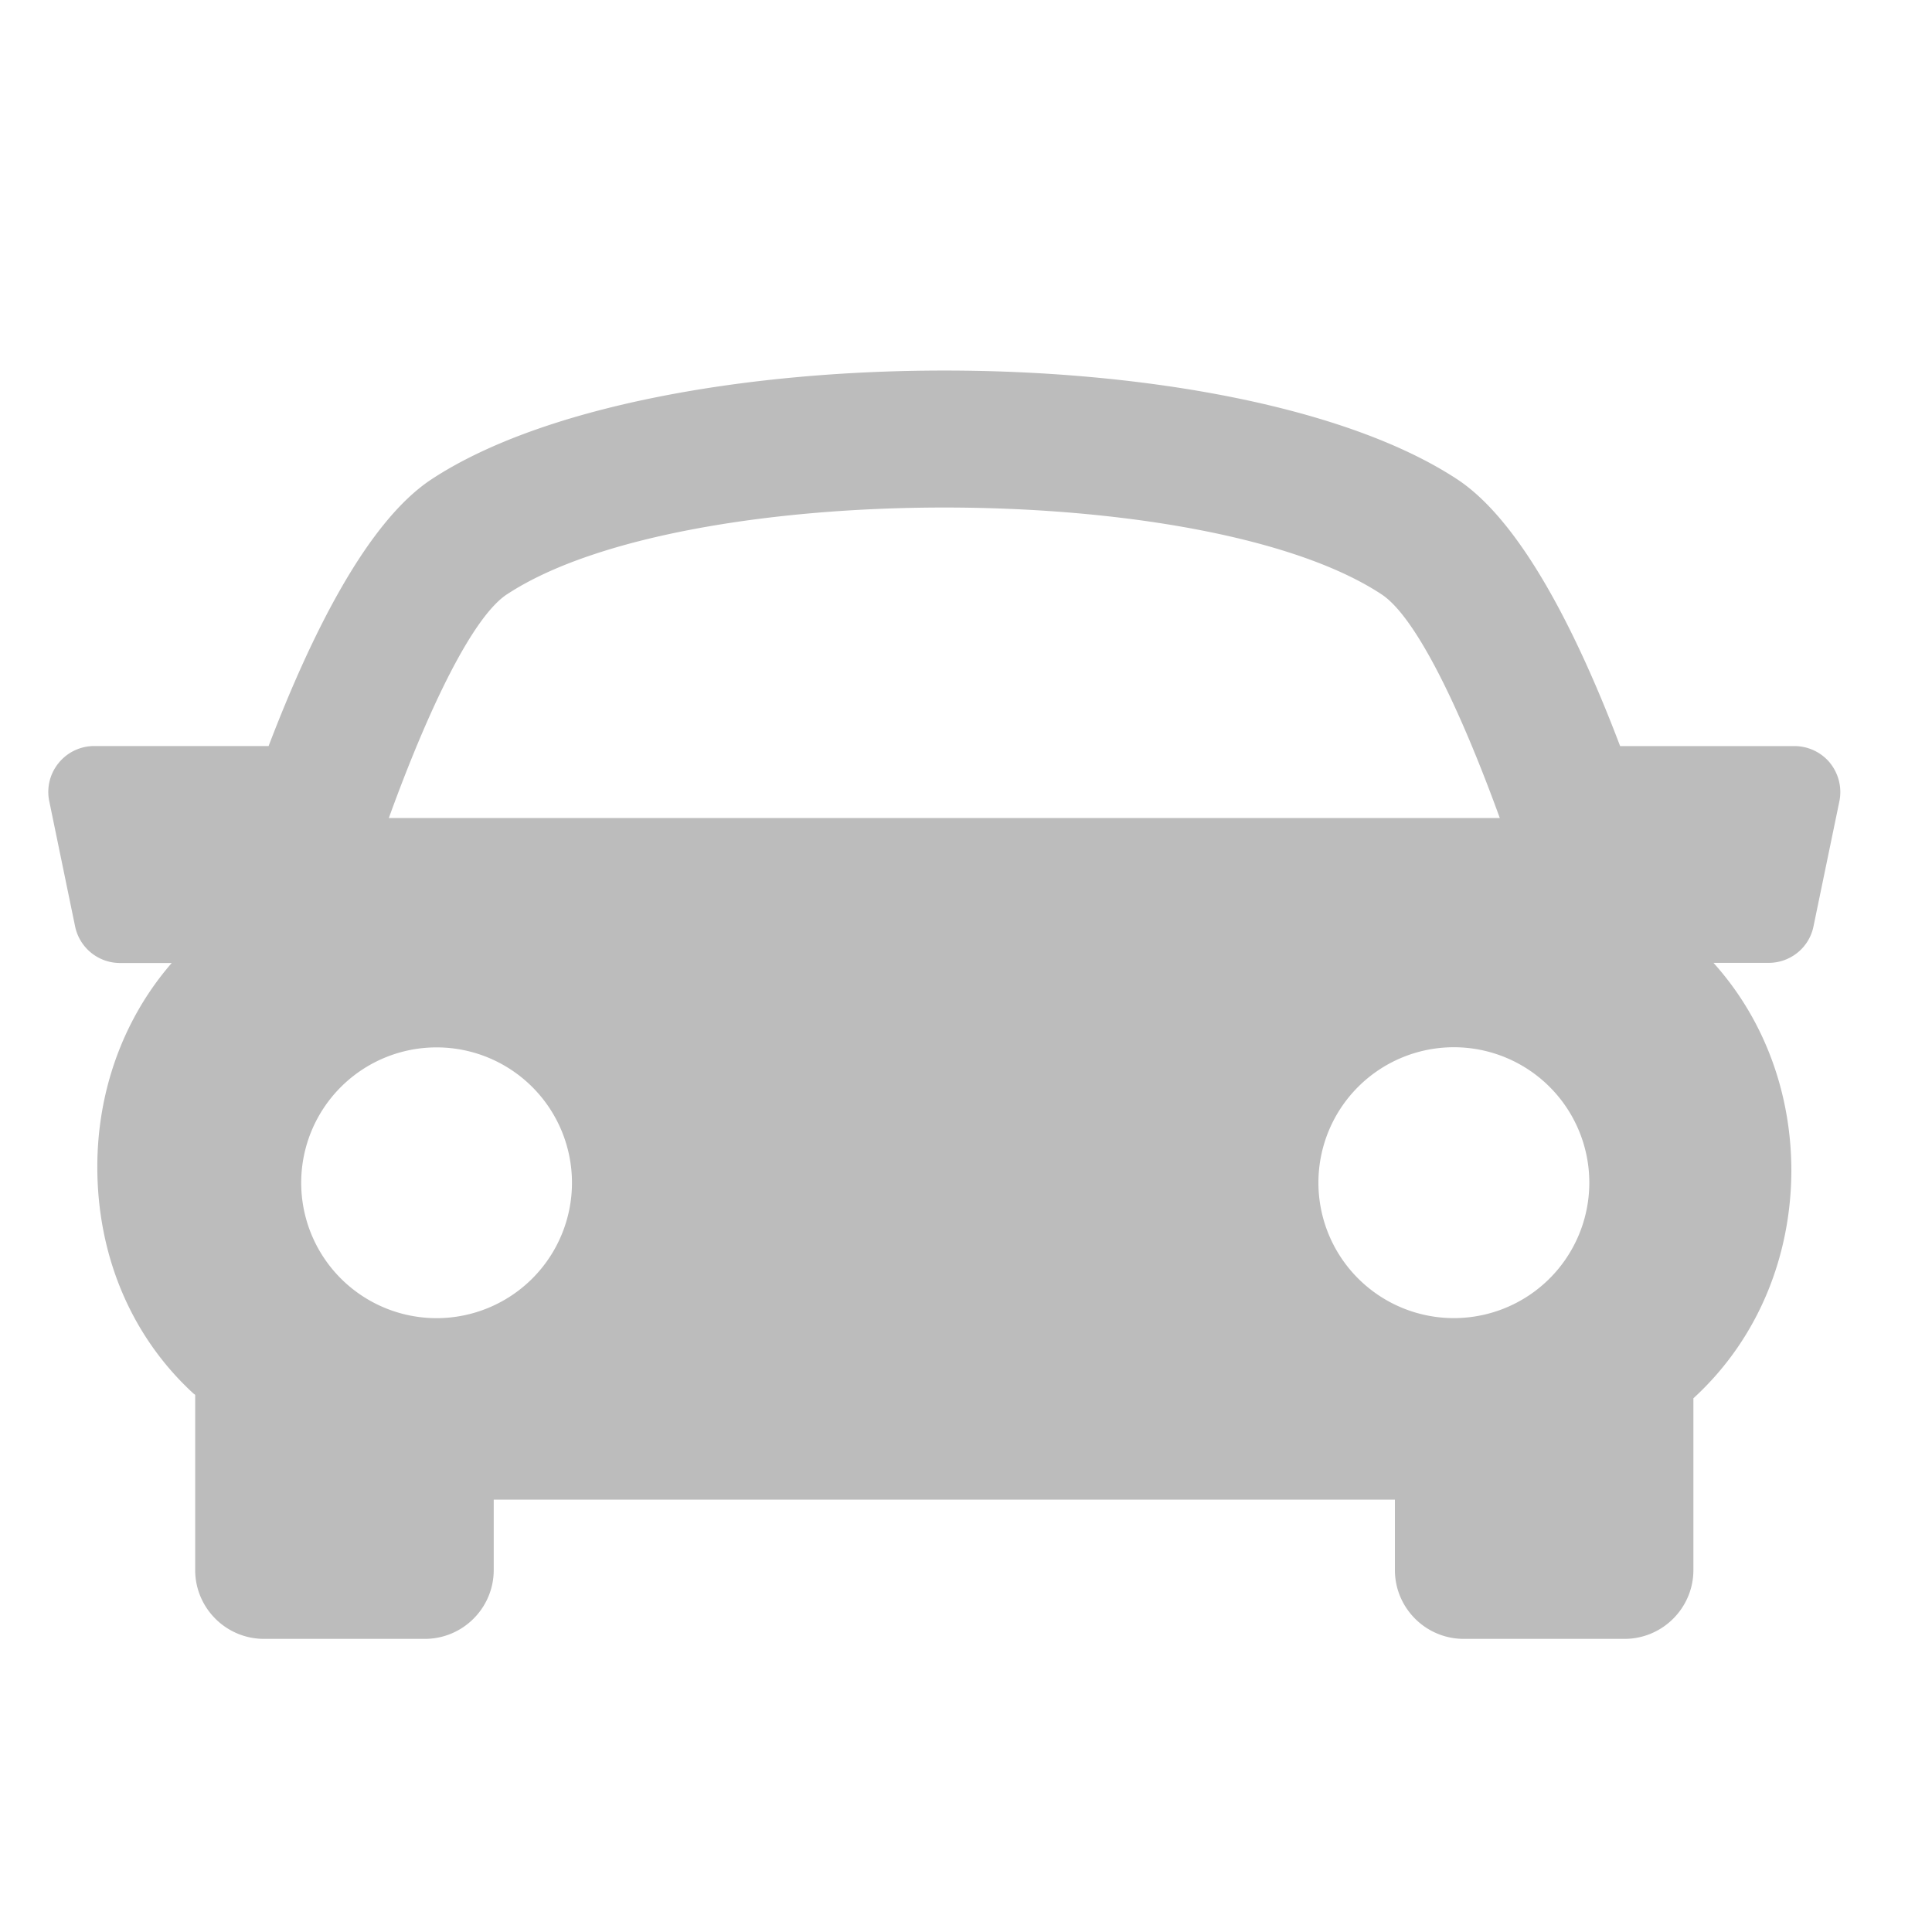 <svg xmlns="http://www.w3.org/2000/svg" width="40" height="40" viewBox="0 0 40 40">
    <g fill="none" fill-rule="evenodd">
        <path d="M0 0h40v40H0z"/>
        <path fill="#BCBCBC" fill-rule="nonzero" d="M37.89 15.797a.954.954 0 0 0-.737-.35h-3.61c-.892-2.35-2.053-4.654-3.372-5.523-4.565-3.003-16.673-3.003-21.238 0-1.32.87-2.476 3.176-3.372 5.522H1.95a.947.947 0 0 0-.736.351.945.945 0 0 0-.194.792l.535 2.592a.95.95 0 0 0 .93.757h1.07c-1.033 1.191-1.534 2.691-1.54 4.192-.007 1.855.697 3.53 1.984 4.716.014.013.029.021.042.033v3.627c0 .785.638 1.425 1.425 1.425h3.33c.787 0 1.426-.64 1.426-1.425v-1.458H28.88v1.458c0 .785.638 1.425 1.425 1.425h3.33c.785 0 1.425-.64 1.425-1.425V28.95c1.366-1.251 2.019-2.973 2.028-4.691.005-1.553-.518-3.108-1.612-4.324h1.141c.452 0 .841-.315.93-.758l.536-2.59a.958.958 0 0 0-.195-.791zm-27.392-3.493c3.639-2.395 14.468-2.395 18.104 0 .707.463 1.616 2.338 2.45 4.633H8.05c.831-2.294 1.74-4.168 2.447-4.633zM6.236 24.488a2.803 2.803 0 1 1 5.606 0 2.803 2.803 0 0 1-5.606 0zM30.1 27.29a2.804 2.804 0 1 1 .001-5.608 2.804 2.804 0 0 1 0 5.608z"/>
    </g>
</svg>
